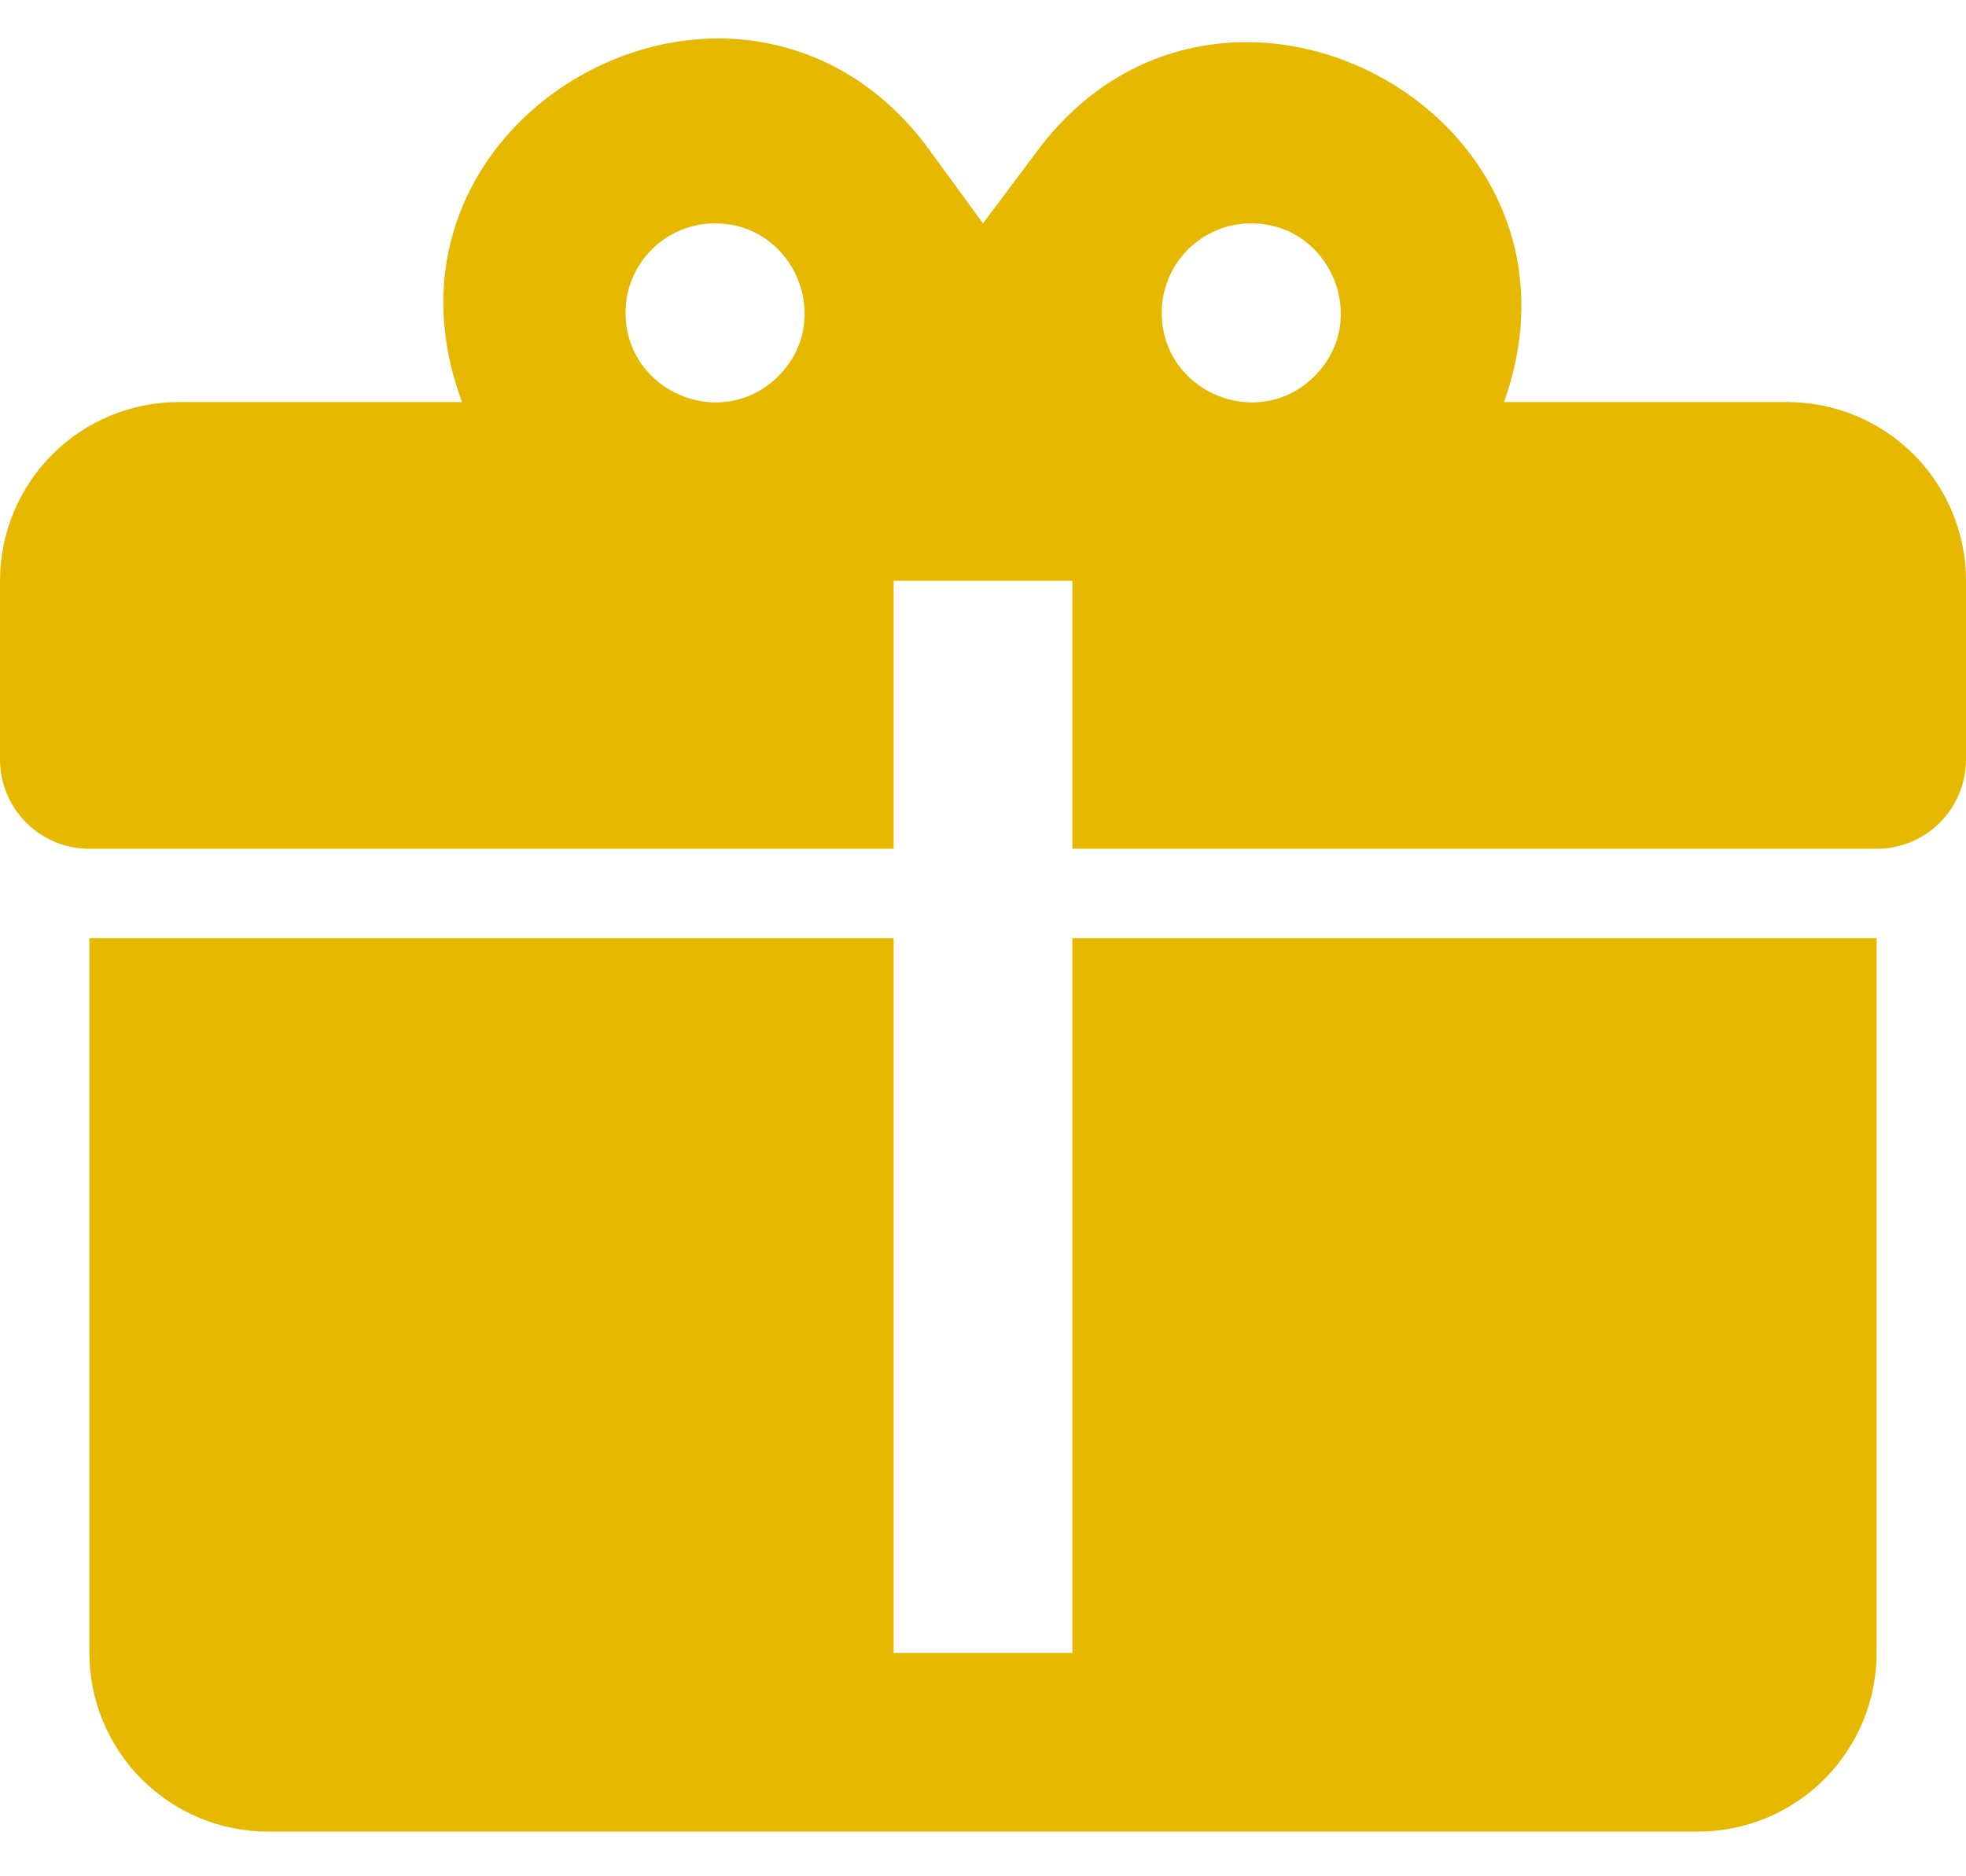 <svg width="22" height="21" viewBox="0 0 22 21" fill="none" xmlns="http://www.w3.org/2000/svg">
<path d="M8.06 0.43C6.17 0.42 4.33 2.24 5.17 4.5H2C1.47 4.5 0.961 4.711 0.586 5.086C0.211 5.461 0 5.97 0 6.5V8.5C0 8.765 0.105 9.02 0.293 9.207C0.48 9.395 0.735 9.5 1 9.5H10V6.5H12V9.5H21C21.265 9.5 21.52 9.395 21.707 9.207C21.895 9.02 22 8.765 22 8.5V6.5C22 5.97 21.789 5.461 21.414 5.086C21.039 4.711 20.53 4.5 20 4.5H16.83C18 1.23 13.6 -1.08 11.57 1.74L11 2.5L10.43 1.72C9.8 0.83 8.93 0.44 8.06 0.43ZM8 2.5C8.89 2.5 9.34 3.58 8.71 4.21C8.08 4.84 7 4.39 7 3.5C7 3.235 7.105 2.98 7.293 2.793C7.48 2.605 7.735 2.5 8 2.5ZM14 2.5C14.89 2.5 15.34 3.58 14.71 4.21C14.08 4.84 13 4.39 13 3.5C13 3.235 13.105 2.98 13.293 2.793C13.48 2.605 13.735 2.5 14 2.5ZM1 10.5V18.5C1 19.03 1.211 19.539 1.586 19.914C1.961 20.289 2.47 20.5 3 20.5H19C19.53 20.5 20.039 20.289 20.414 19.914C20.789 19.539 21 19.03 21 18.5V10.5H12V18.5H10V10.5H1Z" fill="#E6B800"/>
</svg>
